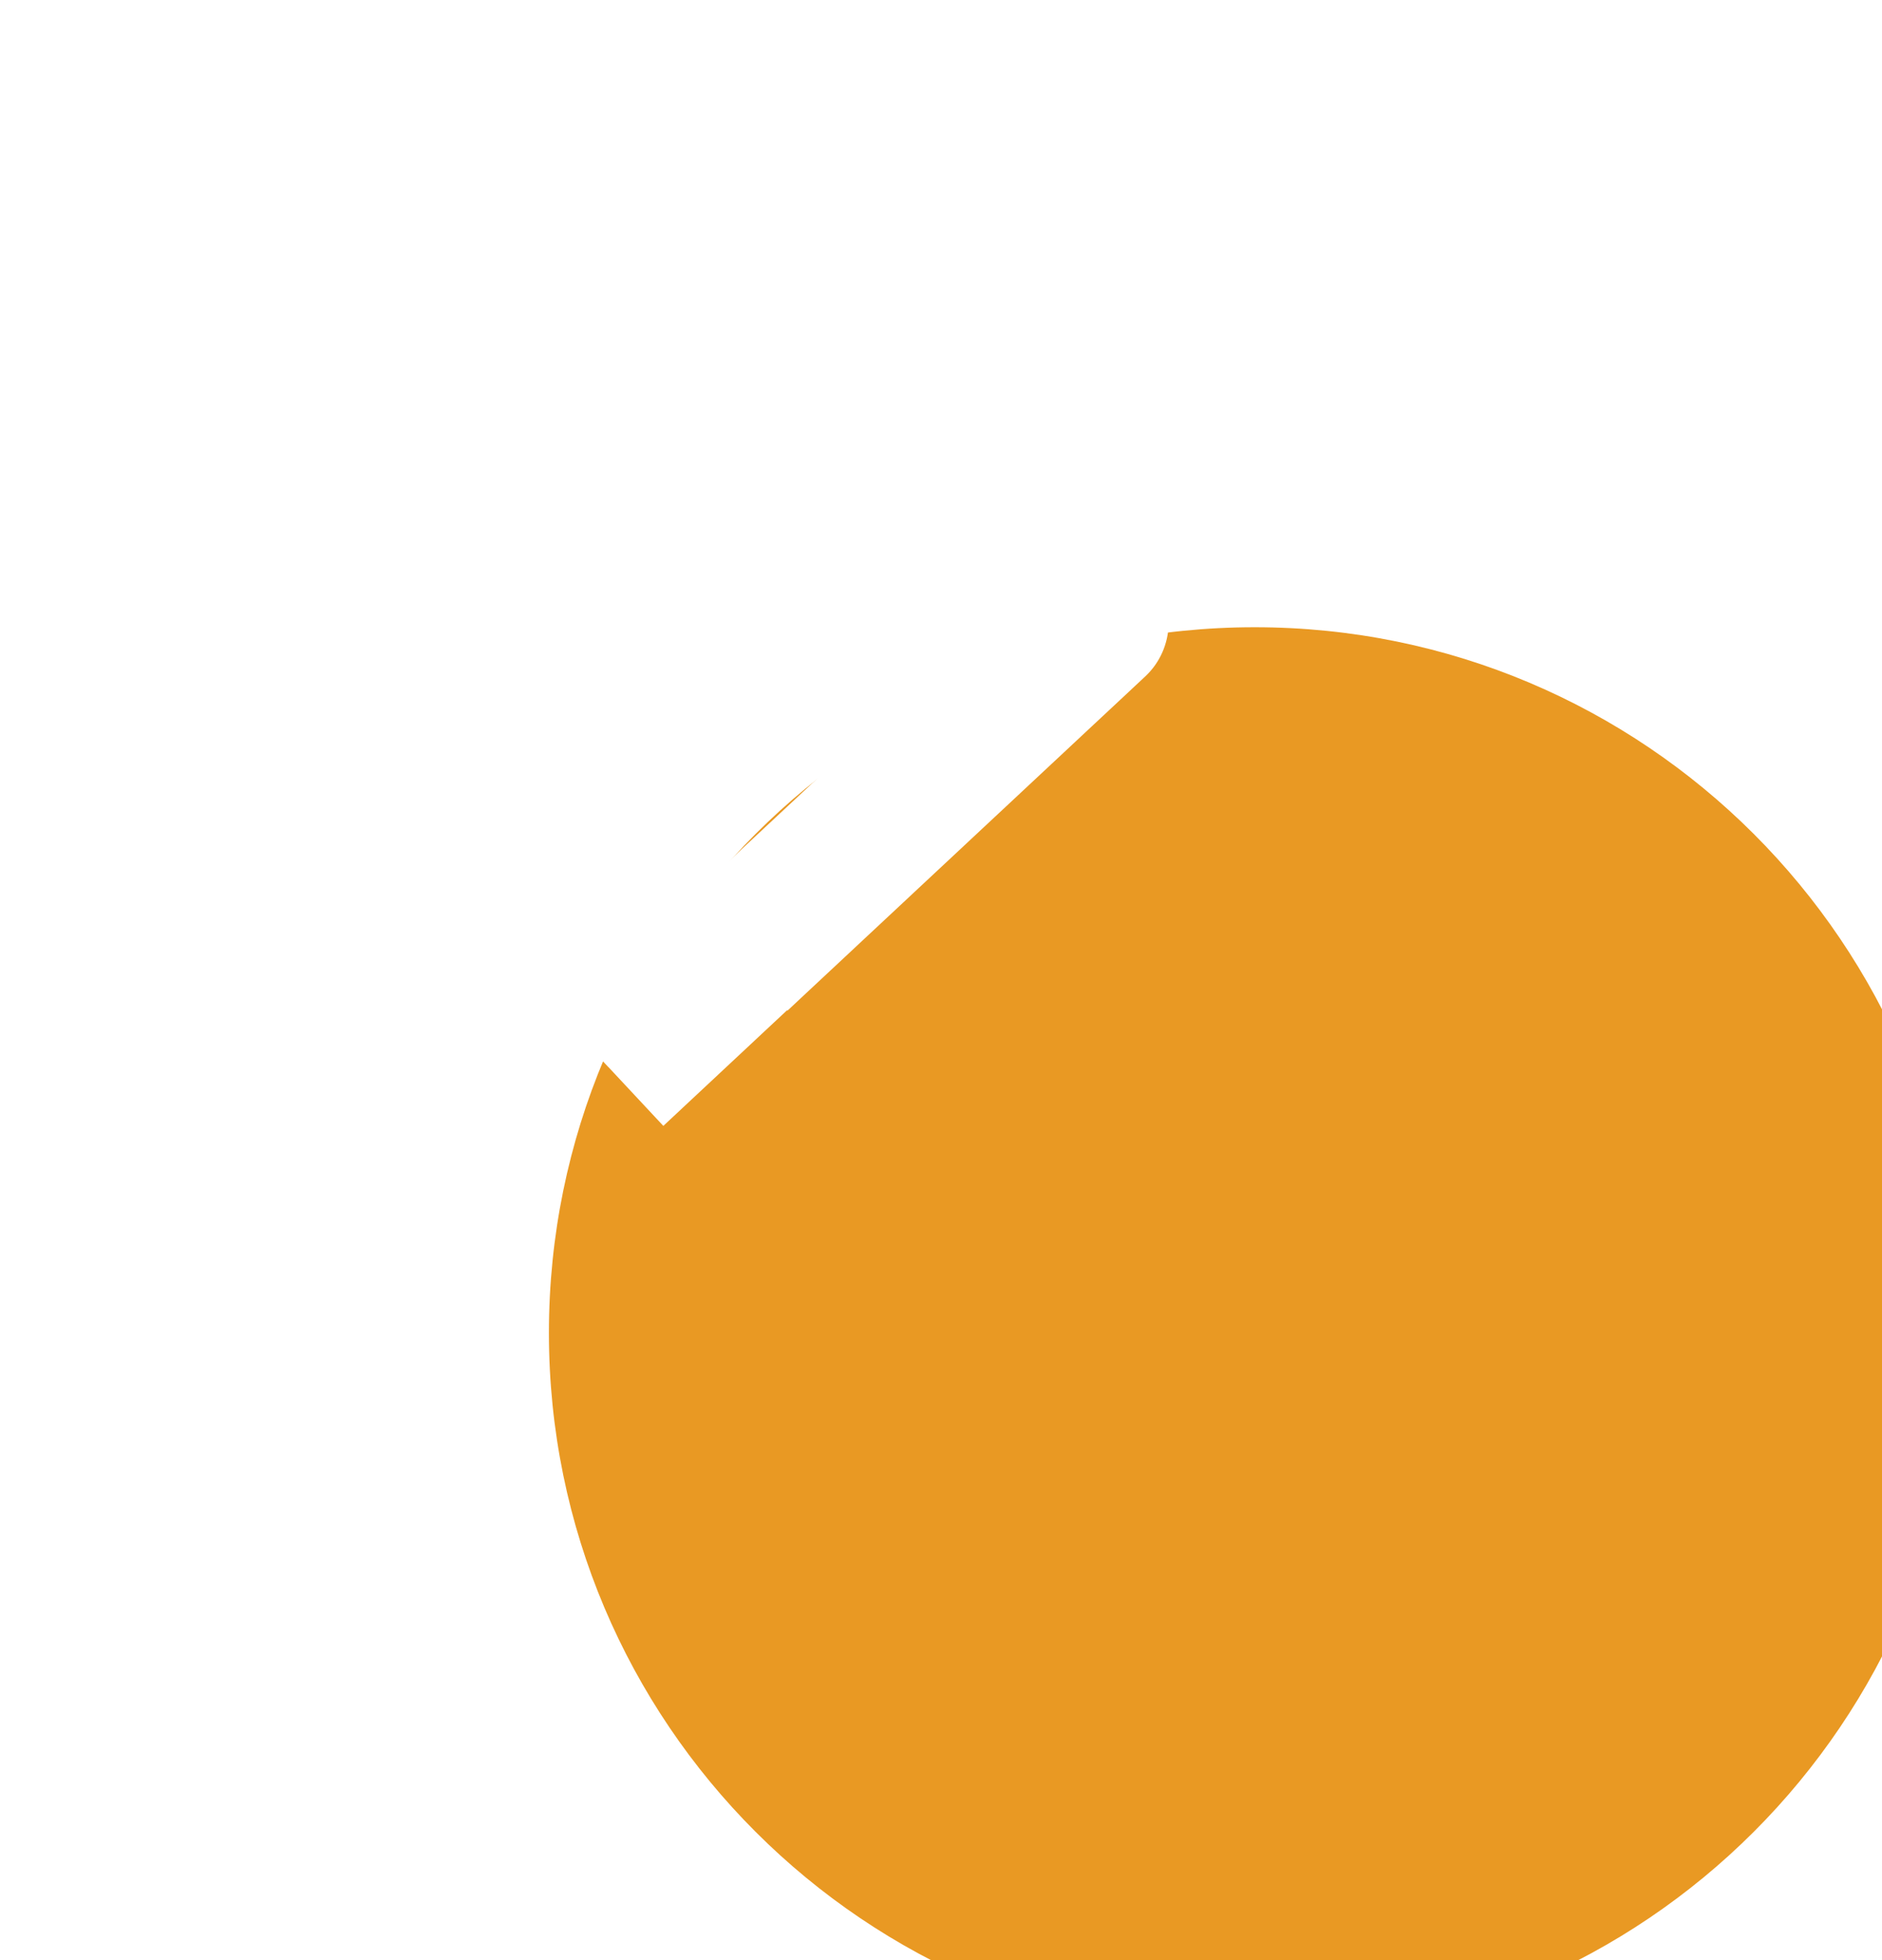 <svg width="24" height="25" viewBox="0 0 24 25" fill="none" xmlns="http://www.w3.org/2000/svg">
<g filter="url(#filter0_dddd_317_2888)">
<path d="M10 19C14.971 19 19 14.971 19 10C19 5.029 14.971 1 10 1C5.029 1 1 5.029 1 10C1 14.971 5.029 19 10 19Z" fill="#E99923"/>
</g>
<path fill-rule="evenodd" clip-rule="evenodd" d="M7.759 13.611L5.158 10.826C4.801 10.445 4.822 9.842 5.203 9.486C5.584 9.13 6.187 9.151 6.543 9.532L8.55 11.679L11.726 8.712C11.755 8.685 11.784 8.661 11.815 8.638L13.309 7.243C13.69 6.886 14.293 6.907 14.649 7.288C15.005 7.669 14.985 8.272 14.604 8.628L10.042 12.89L10.037 12.885L8.459 14.36L7.759 13.61V13.611Z" fill="white"/>
<defs>
<filter id="filter0_dddd_317_2888" x="0" y="0" width="24" height="25" filterUnits="userSpaceOnUse" color-interpolation-filters="sRGB">
<feFlood flood-opacity="0" result="BackgroundImageFix"/>
<feColorMatrix in="SourceAlpha" type="matrix" values="0 0 0 0 0 0 0 0 0 0 0 0 0 0 0 0 0 0 127 0" result="hardAlpha"/>
<feOffset/>
<feGaussianBlur stdDeviation="0.5"/>
<feColorMatrix type="matrix" values="0 0 0 0 0.914 0 0 0 0 0.6 0 0 0 0 0.133 0 0 0 0.2 0"/>
<feBlend mode="normal" in2="BackgroundImageFix" result="effect1_dropShadow_317_2888"/>
<feColorMatrix in="SourceAlpha" type="matrix" values="0 0 0 0 0 0 0 0 0 0 0 0 0 0 0 0 0 0 127 0" result="hardAlpha"/>
<feOffset dx="1" dy="1"/>
<feGaussianBlur stdDeviation="0.5"/>
<feColorMatrix type="matrix" values="0 0 0 0 0.914 0 0 0 0 0.6 0 0 0 0 0.133 0 0 0 0.17 0"/>
<feBlend mode="normal" in2="effect1_dropShadow_317_2888" result="effect2_dropShadow_317_2888"/>
<feColorMatrix in="SourceAlpha" type="matrix" values="0 0 0 0 0 0 0 0 0 0 0 0 0 0 0 0 0 0 127 0" result="hardAlpha"/>
<feOffset dx="2" dy="2"/>
<feGaussianBlur stdDeviation="1"/>
<feColorMatrix type="matrix" values="0 0 0 0 0.914 0 0 0 0 0.6 0 0 0 0 0.133 0 0 0 0.1 0"/>
<feBlend mode="normal" in2="effect2_dropShadow_317_2888" result="effect3_dropShadow_317_2888"/>
<feColorMatrix in="SourceAlpha" type="matrix" values="0 0 0 0 0 0 0 0 0 0 0 0 0 0 0 0 0 0 127 0" result="hardAlpha"/>
<feOffset dx="3" dy="4"/>
<feGaussianBlur stdDeviation="1"/>
<feColorMatrix type="matrix" values="0 0 0 0 0.914 0 0 0 0 0.6 0 0 0 0 0.133 0 0 0 0.03 0"/>
<feBlend mode="normal" in2="effect3_dropShadow_317_2888" result="effect4_dropShadow_317_2888"/>
<feBlend mode="normal" in="SourceGraphic" in2="effect4_dropShadow_317_2888" result="shape"/>
</filter>
</defs>
</svg>
